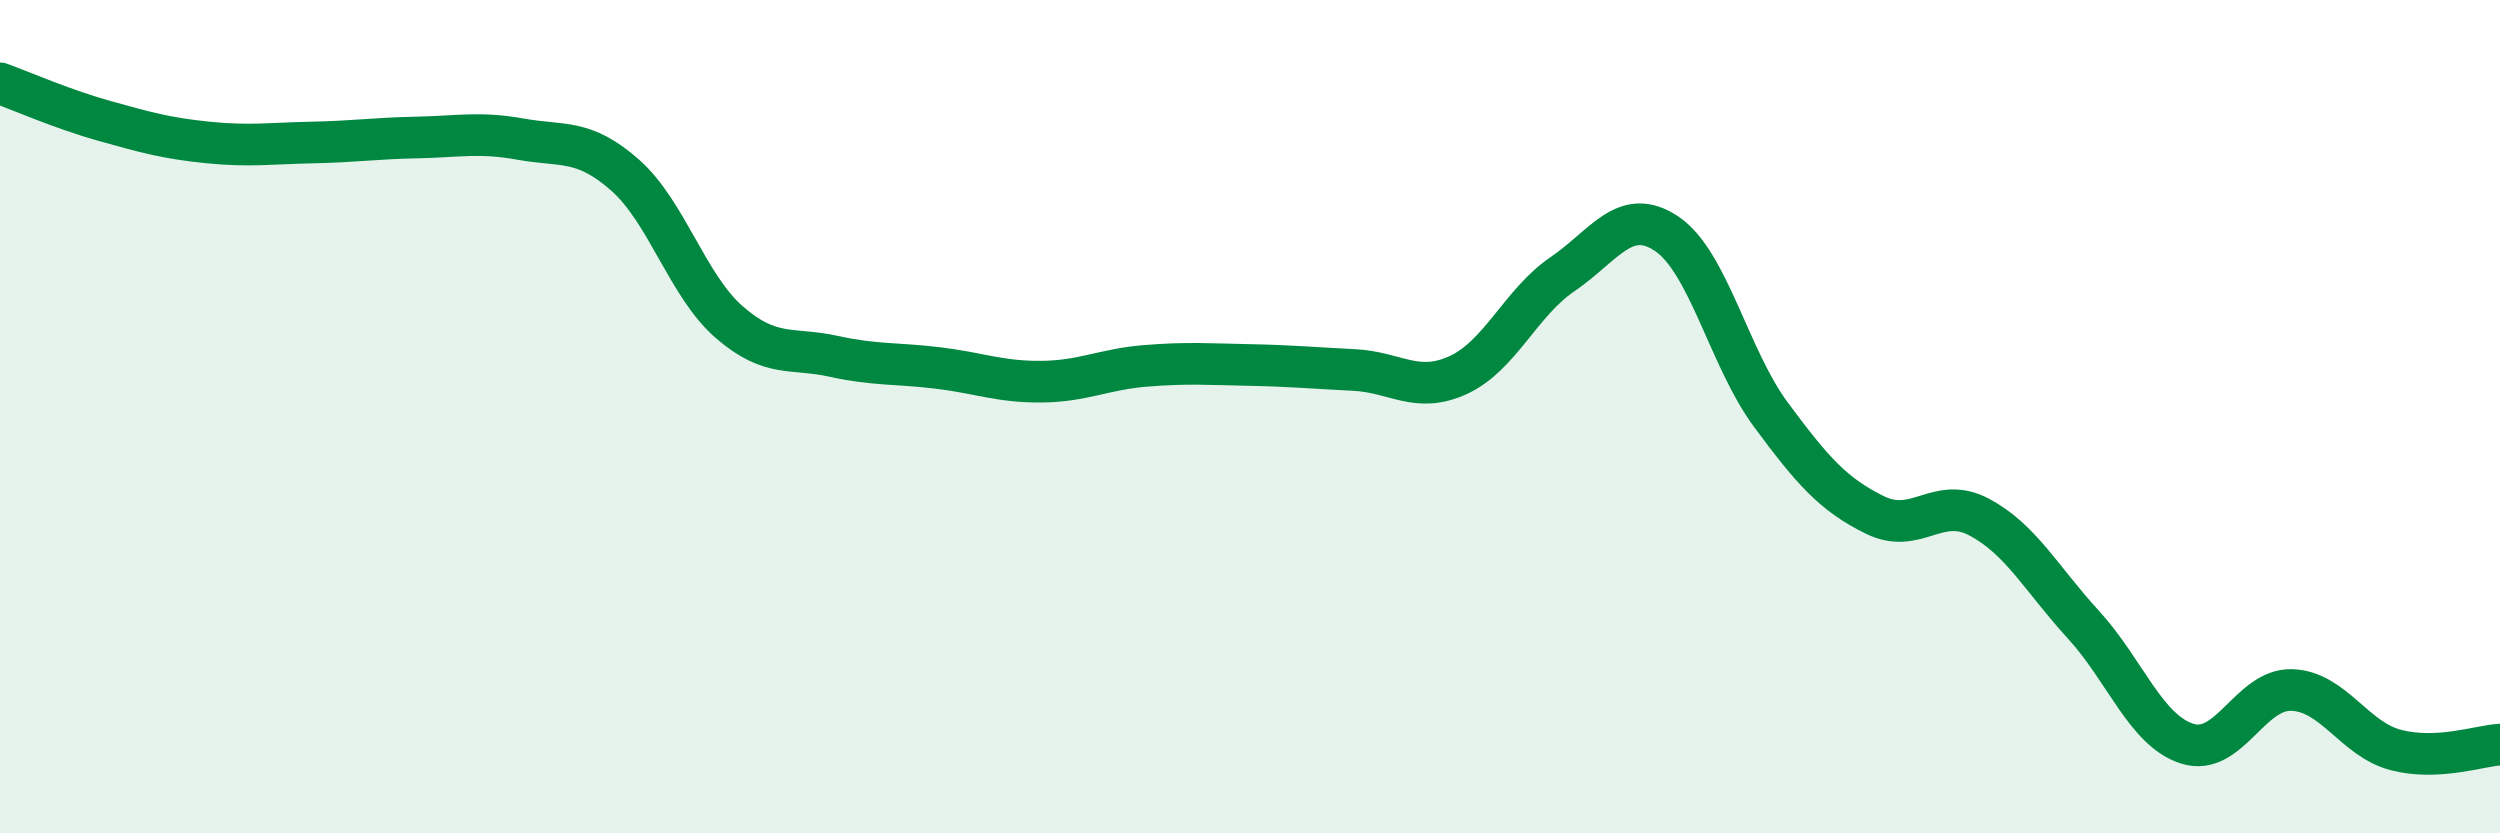 
    <svg width="60" height="20" viewBox="0 0 60 20" xmlns="http://www.w3.org/2000/svg">
      <path
        d="M 0,2 C 0.5,2.18 1.5,2.62 2.5,2.9 C 3.5,3.18 4,3.32 5,3.42 C 6,3.52 6.5,3.44 7.5,3.42 C 8.5,3.4 9,3.32 10,3.3 C 11,3.28 11.5,3.16 12.5,3.34 C 13.5,3.52 14,3.32 15,4.2 C 16,5.08 16.5,6.86 17.5,7.73 C 18.5,8.6 19,8.33 20,8.55 C 21,8.77 21.5,8.71 22.5,8.83 C 23.5,8.95 24,9.17 25,9.16 C 26,9.15 26.5,8.86 27.5,8.78 C 28.5,8.7 29,8.74 30,8.76 C 31,8.78 31.5,8.83 32.5,8.88 C 33.5,8.93 34,9.46 35,9 C 36,8.54 36.5,7.26 37.5,6.58 C 38.5,5.9 39,4.94 40,5.61 C 41,6.28 41.5,8.6 42.5,9.95 C 43.5,11.3 44,11.87 45,12.36 C 46,12.85 46.5,11.88 47.5,12.41 C 48.5,12.94 49,13.9 50,14.99 C 51,16.08 51.5,17.54 52.5,17.85 C 53.5,18.16 54,16.53 55,16.56 C 56,16.59 56.5,17.74 57.5,18 C 58.5,18.26 59.5,17.9 60,17.87L60 20L0 20Z"
        fill="#008740"
        opacity="0.1"
        stroke-linecap="round"
        stroke-linejoin="round"
      />
      <path
        d="M 0,2 C 0.5,2.18 1.5,2.62 2.5,2.9 C 3.5,3.18 4,3.32 5,3.42 C 6,3.52 6.5,3.44 7.5,3.42 C 8.5,3.4 9,3.32 10,3.3 C 11,3.28 11.5,3.16 12.5,3.34 C 13.5,3.52 14,3.32 15,4.2 C 16,5.08 16.5,6.86 17.5,7.73 C 18.5,8.6 19,8.33 20,8.55 C 21,8.77 21.5,8.71 22.5,8.83 C 23.5,8.95 24,9.17 25,9.16 C 26,9.15 26.5,8.86 27.5,8.78 C 28.5,8.7 29,8.74 30,8.76 C 31,8.78 31.5,8.83 32.5,8.88 C 33.5,8.93 34,9.46 35,9 C 36,8.54 36.5,7.26 37.5,6.58 C 38.5,5.9 39,4.94 40,5.61 C 41,6.28 41.5,8.6 42.5,9.95 C 43.5,11.3 44,11.87 45,12.36 C 46,12.85 46.5,11.88 47.5,12.41 C 48.5,12.94 49,13.9 50,14.99 C 51,16.08 51.5,17.54 52.5,17.85 C 53.5,18.16 54,16.53 55,16.56 C 56,16.59 56.5,17.74 57.5,18 C 58.5,18.26 59.5,17.9 60,17.87"
        stroke="#008740"
        stroke-width="1"
        fill="none"
        stroke-linecap="round"
        stroke-linejoin="round"
      />
    </svg>
  